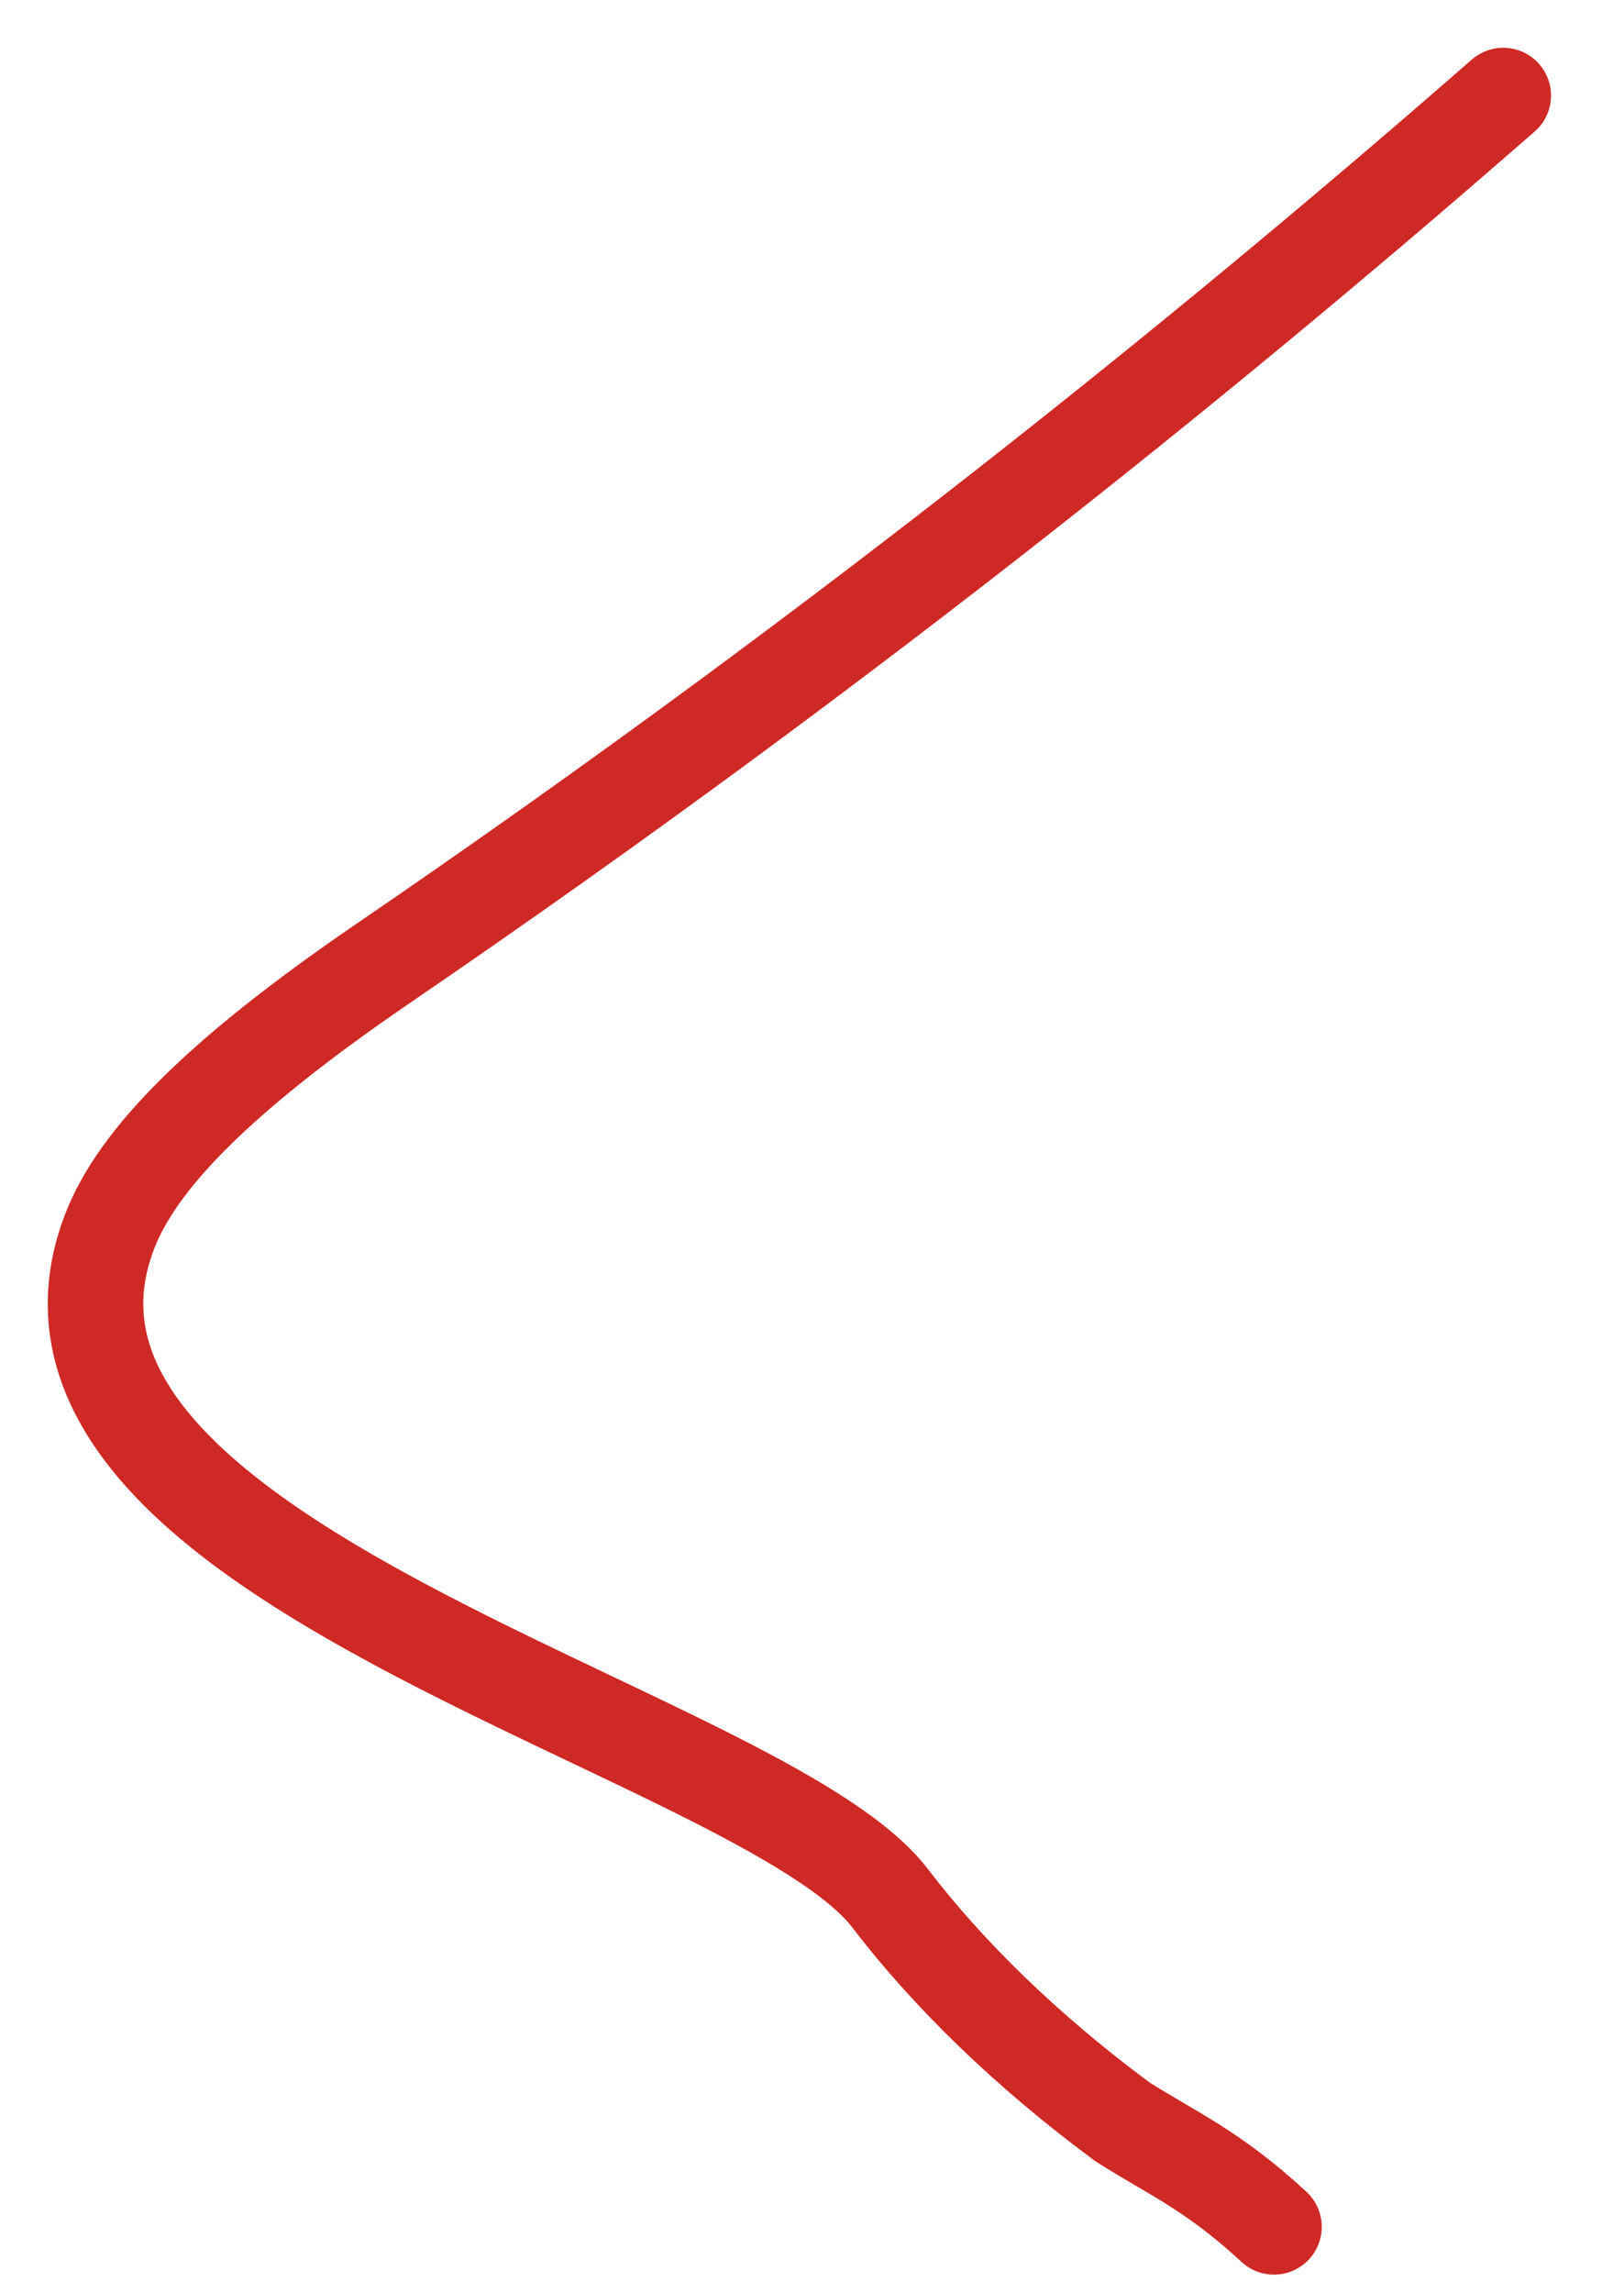 <?xml version="1.0" encoding="UTF-8"?> <svg xmlns="http://www.w3.org/2000/svg" width="17" height="24" viewBox="0 0 17 24" fill="none"><path d="M15.736 1C13.008 3.383 9.054 6.637 4.007 10.085C2.284 11.263 1.435 12.137 1.146 12.892C-0.185 16.375 7.981 18.104 9.322 19.872C9.925 20.66 10.746 21.463 11.747 22.204C12.238 22.519 12.694 22.709 13.336 23.305" stroke="#CE2925" stroke-linecap="round"></path></svg> 